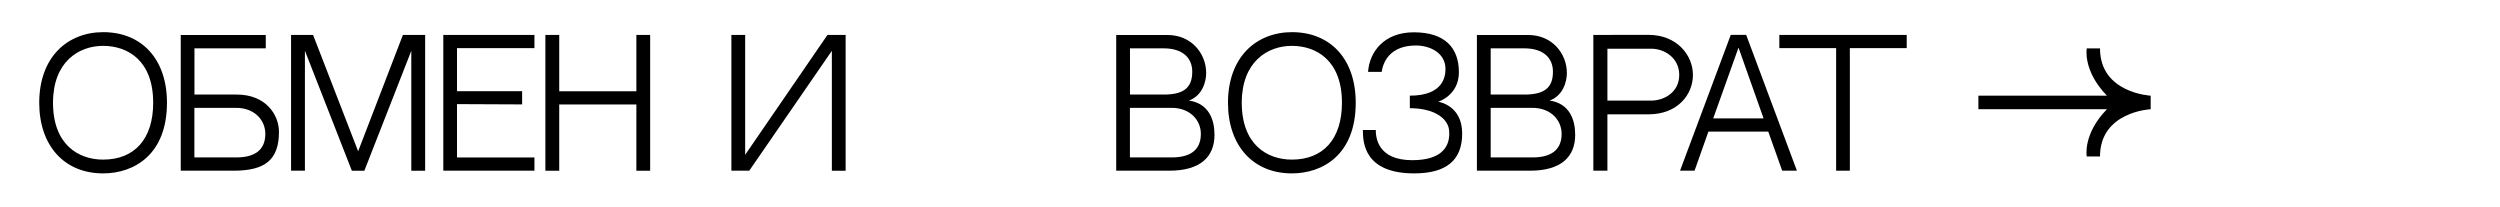 <?xml version="1.0" encoding="UTF-8"?> <!-- Generator: Adobe Illustrator 22.1.0, SVG Export Plug-In . SVG Version: 6.00 Build 0) --> <svg xmlns="http://www.w3.org/2000/svg" xmlns:xlink="http://www.w3.org/1999/xlink" id="Слой_1" x="0px" y="0px" viewBox="0 0 3428.8 284.4" style="enable-background:new 0 0 3428.8 284.4;" xml:space="preserve"> <style type="text/css"> .st0{fill:none;} .st1{enable-background:new ;} </style> <g class="st1"> <path d="M229,140.9c0,71.4-45.3,96.9-87.6,96.9c-53.2,0-87.6-38-87.6-96.9c0-30,9-55,25.9-72.3c15.5-15.8,37.4-24.5,61.7-24.5 C194.6,44.1,229,81.2,229,140.9z M210.1,140.9c0-58-35-78-68.7-78s-68.7,22.1-68.7,78c0,57.6,35,78,68.7,78 C184.4,218.9,210.1,190.8,210.1,140.9z"></path> <path d="M382.6,180.9c0,37.9-18.7,53.2-61.8,53.2h-72.9V48h116.6v18.3h-97.8v63.4h58.2C363.9,129.7,382.6,156.7,382.6,180.9z M363.9,183.6c0-18.8-14.8-35.7-40.2-35.7h-57.1v68h57.6C347.8,215.9,363.9,206.9,363.9,183.6z"></path> <path d="M418.2,69.6v164.5h-19V47.9h30.2l61.8,159.6l61.4-159.6h30.5v186.3h-19l0-164.5l-64.4,164.5h-17.1L418.2,69.6z"></path> <path d="M626.8,125.1h89.3v18.1l-89.3-0.4V216H733v18.1H608V47.9h125V66H626.8V125.1z"></path> <path d="M872.8,143.3H767v90.9H748V47.9H767v77.3h105.8V47.9h18.9v186.3h-18.9V143.3z"></path> <path d="M1027.6,234.1h-24.5V47.9h18.9v164.4l112.9-164.4h24.9v186.3h-18.9l0-164.5L1027.6,234.1z"></path> <path d="M1665.7,185c0,29.5-18.7,49.1-61.8,49.1h-73V48h70.5c32.5,0,52.9,25.2,52.9,52.3c0,12.2-5.7,31.3-23.7,37.6 C1658.2,142,1665.7,164.4,1665.7,185z M1549.8,66.3v63.4c14.7,0,34.6,0,45.9,0c25.7,0,39.5-7.7,39.5-31.3 c0-18.8-12.9-32.1-39.3-32.1H1549.8z M1647,183.6c0-18.8-14.8-35.7-40.2-35.7h-57.1v68h57.6C1631,215.9,1647,206.9,1647,183.6z"></path> <path d="M1859.4,140.9c0,71.4-45.3,96.9-87.6,96.9c-53.2,0-87.6-38-87.6-96.9c0-30,9-55,25.9-72.3c15.5-15.8,37.4-24.5,61.7-24.5 C1825,44.1,1859.4,81.2,1859.4,140.9z M1840.5,140.9c0-58-35-78-68.7-78s-68.7,22.1-68.7,78c0,57.6,35,78,68.7,78 C1814.8,218.9,1840.5,190.8,1840.5,140.9z"></path> <path d="M1939.6,237.8c-68.6,0-70.4-42.4-70.4-59.5h17.7c0,9.7,2.2,41.4,50,41.4c41.8,0,52.8-19.9,50.5-41.5 c-1.8-16-20.6-29.8-53.8-29.8v-17.2c46.1,0,48.9-26.6,48.9-36.6c0-22.2-21.5-32.2-40.5-32.2c-30.7,0-44.2,17.1-47,36.2h-18.7 c2.1-28.2,22.5-54.3,62.8-54.3c43.2,0,61.8,21.8,61.8,54.8c0,31.9-28.4,40.4-28.4,40.4s32.9,4.6,32.9,43.5 C2005.5,220.5,1982.8,237.8,1939.6,237.8z"></path> <path d="M2160.4,185c0,29.5-18.7,49.1-61.8,49.1h-73V48h70.5c32.5,0,52.9,25.2,52.9,52.3c0,12.2-5.7,31.3-23.7,37.6 C2152.9,142,2160.4,164.4,2160.4,185z M2044.5,66.3v63.4c14.7,0,34.6,0,45.9,0c25.7,0,39.5-7.7,39.5-31.3 c0-18.8-12.9-32.1-39.3-32.1H2044.5z M2141.8,183.6c0-18.8-14.8-35.7-40.2-35.7h-57.1v68h57.6 C2125.7,215.9,2141.8,206.9,2141.8,183.6z"></path> <path d="M2321.9,102.8c0,26.8-20.9,54-60.9,54h-56.4v77.3h-19.3V47.9l75.6-0.1C2300.5,47.9,2321.9,76.2,2321.9,102.8z M2303.1,102.8c0-23.7-20.5-36-38.5-36h-60v71.2h60C2282.7,137.9,2303.1,126.4,2303.1,102.8z"></path> <path d="M2343.1,180.5l-19,53.6h-19.9l69.6-186.3h21.1l69.6,186.3h-20.2l-19.1-53.6H2343.1z M2349.7,162.4h69.1l-34.4-97.1 L2349.7,162.4z"></path> <path d="M2537.1,66v168.1h-18.8V66h-77.9V47.9h174.7V66H2537.1z"></path> <path d="M2949.7,131.2v18.6c0,0-69.5,3.2-69.5,64.8H2862c0,0-5.7-30.5,27.7-64.8l0,0h-176.3v-18.6h176.3 c-33.3-34.3-27.7-64.8-27.7-64.8h18.2C2880.2,127.9,2949.7,131.2,2949.7,131.2L2949.7,131.2z"></path> </g> </svg> 